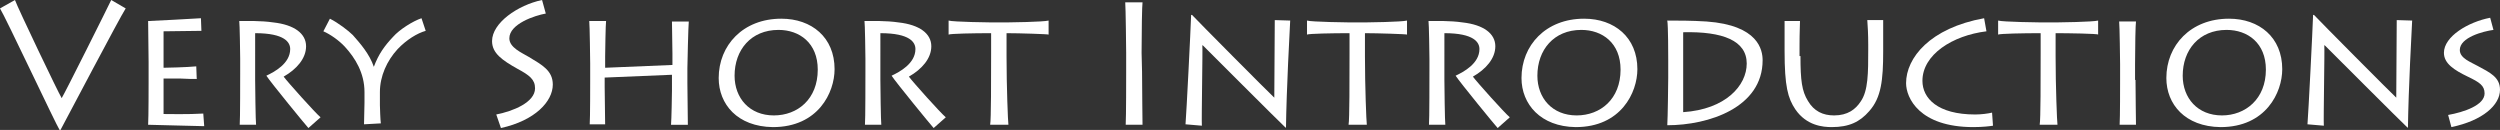 <?xml version="1.0" encoding="utf-8"?>
<!-- Generator: Adobe Illustrator 27.3.0, SVG Export Plug-In . SVG Version: 6.00 Build 0)  -->
<svg version="1.1" id="Layer_1" xmlns="http://www.w3.org/2000/svg" xmlns:xlink="http://www.w3.org/1999/xlink" x="0px" y="0px"
	 viewBox="0 0 535 27.8" style="enable-background:new 0 0 535 27.8;" xml:space="preserve">
<rect x="0" y="0" width="535" height="27.8" fill="#333333" stroke="none"/>
<style type="text/css">
	.st0{fill:#FFFFFF;}
</style>
<g>
	<path class="st0" d="M26.9,1.8c-1.3,2-12.6,23.5-14,26.1h-0.1C12,26.7,1.1,3.5,0,1.8L3.2,0c0.6,1.7,9.3,19.9,10,21
		c0.6-0.9,10.1-19.9,10.6-21L26.9,1.8z"/>
	<path class="st0" d="M43.7,27c-1.1,0-11.3-0.3-12-0.3c0.1-1.7,0.1-8.5,0.1-9.2v-4.2c0-0.5-0.1-8.2-0.1-8.8c0.8,0,9.6-0.5,11.3-0.6
		l0.1,2.7c-1.4,0-7.6,0.1-8.1,0.1v7.8c0.6,0,5-0.1,7-0.3l0.1,2.7c-0.5,0-2.2,0-3.7-0.1c-1.6,0-3,0-3.4,0v7.6c0.8,0,5.4,0.1,8.5-0.1
		L43.7,27z"/>
	<path class="st0" d="M54.6,17c0,1.2,0.1,9.2,0.2,9.7h-3.5c0.1-0.7,0.1-10.8,0.1-11.5v-2.6c0-0.9-0.1-7.6-0.2-8.1
		c1.6,0,4.6-0.1,7.3,0.3c4.5,0.5,7,2.4,7,5.1c0,2.6-2,4.9-4.8,6.5c0.8,1.1,6.8,7.8,7.9,8.7l-2.6,2.3c-0.4-0.4-8.1-9.8-9-11.2
		c1.7-0.8,5.1-2.6,5.1-5.7c0-1.4-1.1-3.4-7.5-3.4L54.6,17L54.6,17z"/>
	<path class="st0" d="M77.9,26.6c0-0.7,0.1-4.1,0.1-4.6v-2.3c0-4.1-2-7.3-4.2-9.7c-1.3-1.4-3.2-2.7-4.6-3.3L70.6,4
		c1.8,0.9,4,2.6,4.9,3.5c1.6,1.8,3.6,4.1,4.5,6.8l0,0c1-2.7,2.3-4.5,4.1-6.4c1.4-1.6,4.3-3.4,6.1-4l0.9,2.7c-1.8,0.5-4.1,1.9-6,3.9
		c-2.3,2.5-3.8,5.8-3.8,9.2v2.8c0,0.4,0.1,3.3,0.2,3.9L77.9,26.6L77.9,26.6z"/>
	<path class="st0" d="M106.2,24.5c3.6-0.7,8.3-2.6,8.3-5.6c0-1.9-1.2-2.8-3.8-4.2c-3.2-1.8-5.4-3.3-5.4-5.9c0-3.9,5.5-7.7,10.7-8.8
		l0.8,2.9c-2.3,0.4-7.8,2.2-7.8,5.3c0,2,2.7,3.1,4.2,4c2.8,1.7,5.1,2.9,5.1,5.9c0,3.6-3.8,7.7-11.1,9.3L106.2,24.5z"/>
	<path class="st0" d="M126.2,26.6c0.1-1.3,0.1-8.8,0.1-9.6v-3.4c0-0.5-0.1-8.4-0.2-9.1h3.6c-0.1,0.5-0.2,7-0.2,7.6v2.4l14.4-0.6
		v-2.4c0-0.5-0.1-6.2-0.1-6.9h3.6c-0.1,0.7-0.3,9.3-0.3,10v3.2c0,0.4,0.1,8.4,0.1,8.9h-3.6c0.1-1,0.2-6.7,0.2-7.3V16l-14.4,0.6v2
		c0,1.4,0.1,7.2,0.1,8H126.2z"/>
	<path class="st0" d="M153.8,16.7c0-7,5.2-12.7,13.4-12.7c6.5,0,11.4,4,11.4,10.8c0,5-3.5,12.4-13.2,12.4
		C157.8,27.1,153.8,22.3,153.8,16.7z M175,14.9c0-5.7-3.9-8.5-8.4-8.5c-5.9,0-9.4,4.3-9.4,9.8c0,4.8,3.2,8.5,8.4,8.5
		C170.7,24.7,175,21.2,175,14.9z"/>
	<path class="st0" d="M188.4,17c0,1.2,0.1,9.2,0.2,9.7h-3.5c0.1-0.7,0.1-10.8,0.1-11.5v-2.6c0-0.9-0.1-7.6-0.2-8.1
		c1.6,0,4.6-0.1,7.3,0.3c4.5,0.5,7,2.4,7,5.1c0,2.6-2,4.9-4.8,6.5c0.8,1.1,6.8,7.8,7.9,8.7l-2.6,2.3c-0.4-0.4-8.1-9.8-9-11.2
		c1.7-0.8,5.1-2.6,5.1-5.7c0-1.4-1.1-3.4-7.5-3.4V17C188.5,17,188.4,17,188.4,17z"/>
	<path class="st0" d="M211.9,26.6c0.2-0.8,0.2-10,0.2-15.1V7.1c-3.8,0-8.7,0.1-9.1,0.3v-3c0.9,0.3,9,0.4,9.3,0.4h3
		c0.6,0,8-0.1,9.1-0.4v3c-0.1-0.1-6.3-0.3-9-0.3v5c0,6.4,0.3,14,0.4,14.6h-3.9L211.9,26.6L211.9,26.6z"/>
	<path class="st0" d="M244.4,15.4c0,3.7,0.1,10.4,0.1,11.3h-3.6C241,25,241,16.4,241,15.4v-4.1c0-0.6-0.1-9.8-0.2-10.8h3.7
		c-0.1,0.6-0.2,6.3-0.2,10.8L244.4,15.4L244.4,15.4z"/>
	<path class="st0" d="M253.7,26.6c0.2-2.4,1.1-20.2,1.2-23.4h0.2c0.9,1,16.5,16.7,17.6,17.7c0-0.9,0.1-15.5,0.1-16.6l3.3,0.1
		c-0.1,1.9-0.8,14.9-0.9,22.9h-0.1c-0.9-0.8-17.3-17.2-17.7-17.6h-0.1c0.1,0.6-0.2,16-0.1,17.2L253.7,26.6z"/>
	<path class="st0" d="M288.6,26.6c0.2-0.8,0.2-10,0.2-15.1V7.1c-3.8,0-8.7,0.1-9.1,0.3v-3c0.9,0.3,9,0.4,9.3,0.4h3
		c0.6,0,8-0.1,9.1-0.4v3c-0.1-0.1-6.3-0.3-9-0.3v5c0,6.4,0.3,14,0.4,14.6h-3.9V26.6z"/>
	<path class="st0" d="M309.1,17c0,1.2,0.1,9.2,0.2,9.7h-3.5c0.1-0.7,0.1-10.8,0.1-11.5v-2.6c0-0.9-0.1-7.6-0.2-8.1
		c1.6,0,4.6-0.1,7.3,0.3c4.5,0.5,7,2.4,7,5.1c0,2.6-2,4.9-4.8,6.5c0.8,1.1,6.8,7.8,7.9,8.7l-2.6,2.3c-0.4-0.4-8.1-9.8-9-11.2
		c1.7-0.8,5.1-2.6,5.1-5.7c0-1.4-1.1-3.4-7.5-3.4L309.1,17L309.1,17z"/>
	<path class="st0" d="M325.6,16.7c0-7,5.2-12.7,13.4-12.7c6.5,0,11.4,4,11.4,10.8c0,5-3.5,12.4-13.2,12.4
		C329.7,27.1,325.6,22.3,325.6,16.7z M346.8,14.9c0-5.7-3.9-8.5-8.4-8.5c-5.9,0-9.4,4.3-9.4,9.8c0,4.8,3.2,8.5,8.4,8.5
		C342.5,24.7,346.8,21.2,346.8,14.9z"/>
	<path class="st0" d="M357,12.7c0-0.6,0-7.3-0.2-8.3c2,0,5.4,0,8.4,0.2c11.1,0.8,12,6.1,12,8.3c0,10.1-11.5,13.9-20.4,13.9
		c0.1-1.4,0.2-9.3,0.2-10.1V12.7z M360.2,24c9.1-0.6,13.6-5.7,13.6-10.4c0-4.9-5.1-6.9-13.6-6.7V24z"/>
	<path class="st0" d="M385.3,12c0,5.2,0.3,7.5,1.6,9.6c1.3,2.2,3.2,3.1,5.6,3.1c2.9,0,4.6-1.3,5.7-3c1.6-2.3,1.6-6.1,1.6-11.1v-1
		c0-2.2-0.1-4-0.2-5.3h3.4c0,0.7,0,2.8,0,5.3v1.4c0,6.1-0.4,9.9-3,12.8c-2,2.3-4.3,3.4-8,3.4c-1.9,0-5.4-0.3-7.8-3.8
		c-1.6-2.4-2.3-4.9-2.3-12.5V9.1c0-1.4,0-3.7,0-4.6h3.3c0,0.8-0.1,2.3-0.1,5.2V12H385.3z"/>
	<path class="st0" d="M426.5,26.9c-0.6,0.1-2.2,0.3-4.2,0.3c-11.6,0-14.4-6.3-14.4-9.4c0-5.4,5.1-11.8,16.7-13.9l0.5,2.8
		c-7.3,0.9-13.7,5-13.7,10.6c0,3.7,3.2,7.2,11.3,7.2c1.3,0,2.8-0.2,3.6-0.4L426.5,26.9z"/>
	<path class="st0" d="M436.5,26.6c0.2-0.8,0.2-10,0.2-15.1V7.1c-3.8,0-8.7,0.1-9.1,0.3v-3c0.9,0.3,9,0.4,9.3,0.4h3
		c0.6,0,8-0.1,9.1-0.4v3c-0.1-0.2-6.4-0.3-9.1-0.3v5c0,6.4,0.3,14,0.4,14.6h-3.8L436.5,26.6L436.5,26.6z"/>
	<path class="st0" d="M457,17.1c0,3.2,0.1,8.8,0.1,9.6h-3.5c0.1-1.3,0.1-8.8,0.1-9.6v-3.4c0-0.5-0.1-8.4-0.2-9.1h3.6
		c-0.1,0.5-0.2,5.4-0.2,9.2v3.3C456.9,17.1,457,17.1,457,17.1z"/>
	<path class="st0" d="M463.6,16.7c0-7,5.2-12.7,13.4-12.7c6.5,0,11.4,4,11.4,10.8c0,5-3.5,12.4-13.2,12.4
		C467.6,27.1,463.6,22.3,463.6,16.7z M484.9,14.9c0-5.7-3.9-8.5-8.4-8.5c-5.9,0-9.4,4.3-9.4,9.8c0,4.8,3.2,8.5,8.4,8.5
		C480.5,24.7,484.9,21.2,484.9,14.9z"/>
	<path class="st0" d="M493.8,26.6c0.2-2.4,1.1-20.2,1.2-23.4h0.2c0.9,1,16.5,16.7,17.6,17.7c0-0.9,0.1-15.5,0.1-16.6l3.3,0.1
		c-0.1,1.9-0.8,14.9-0.9,22.9h-0.1c-0.9-0.8-17.3-17.2-17.7-17.6h-0.1c0.1,0.6-0.2,16-0.1,17.2L493.8,26.6z"/>
	<path class="st0" d="M523.9,24.6c3.4-0.6,7.8-2.1,7.8-4.6c0-1.7-1.1-2.4-3.6-3.6c-2.9-1.4-5.1-2.8-5.1-5.1c0-3.5,5.2-6.6,9.9-7.5
		l0.7,2.6c-2.2,0.3-7.2,1.6-7.2,4.3c0,1.8,2.4,2.6,3.8,3.4c2.6,1.4,4.8,2.4,4.8,5.1c0,3.3-3.7,6.6-10.4,8L523.9,24.6z"/>
</g>
</svg>
